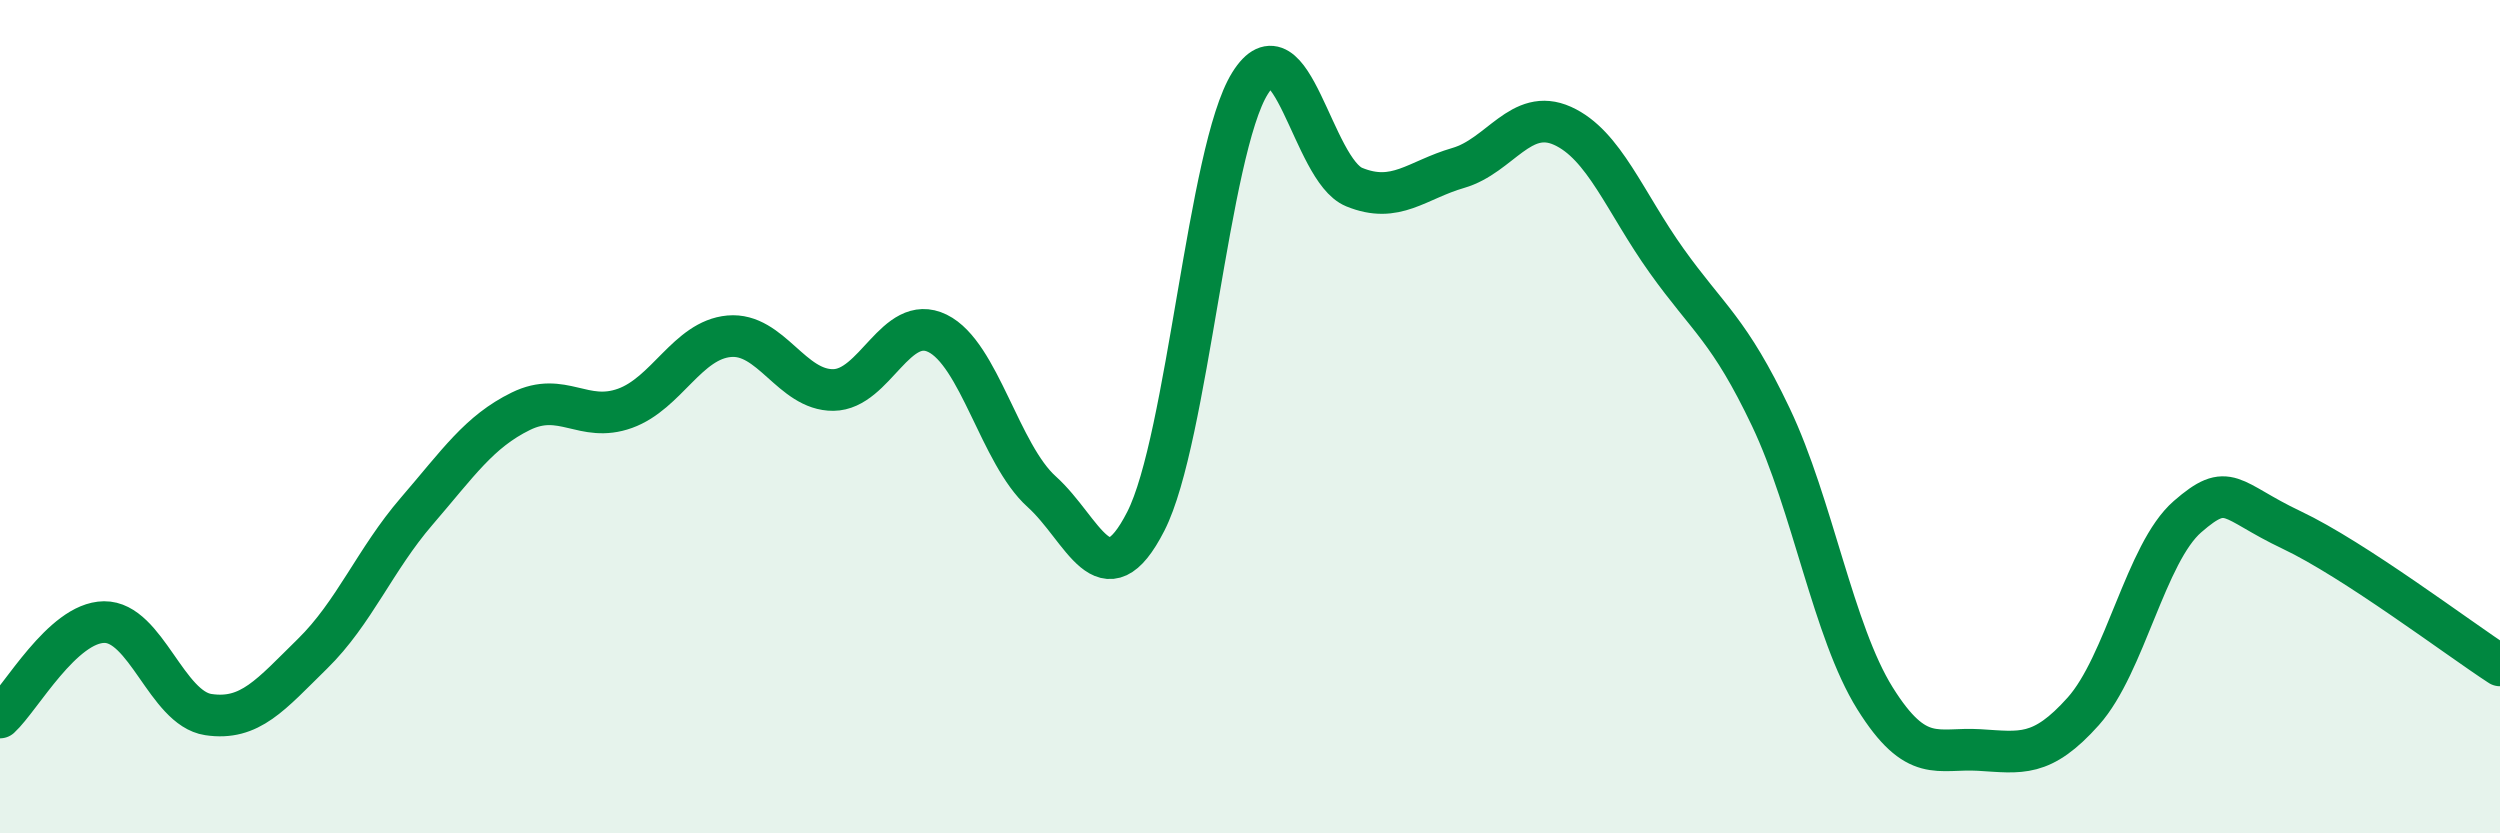 
    <svg width="60" height="20" viewBox="0 0 60 20" xmlns="http://www.w3.org/2000/svg">
      <path
        d="M 0,17.22 C 0.5,16.76 1.5,14.94 2.5,14.93 C 3.5,14.92 4,17 5,17.15 C 6,17.3 6.5,16.67 7.5,15.69 C 8.5,14.71 9,13.43 10,12.27 C 11,11.11 11.5,10.36 12.5,9.87 C 13.5,9.38 14,10.16 15,9.8 C 16,9.44 16.5,8.16 17.5,8.07 C 18.5,7.98 19,9.37 20,9.36 C 21,9.35 21.5,7.51 22.5,8 C 23.5,8.49 24,10.9 25,11.8 C 26,12.7 26.5,14.47 27.5,12.51 C 28.5,10.55 29,3.6 30,2 C 31,0.4 31.5,4.08 32.5,4.49 C 33.5,4.9 34,4.32 35,4.03 C 36,3.74 36.5,2.57 37.5,3.02 C 38.5,3.47 39,4.86 40,6.26 C 41,7.66 41.5,7.91 42.5,10.01 C 43.5,12.11 44,15.16 45,16.76 C 46,18.36 46.5,17.94 47.5,18 C 48.5,18.06 49,18.19 50,17.07 C 51,15.95 51.5,13.27 52.5,12.4 C 53.5,11.53 53.5,12.01 55,12.72 C 56.5,13.43 59,15.32 60,15.97L60 20L0 20Z"
        fill="#008740"
        opacity="0.1"
        stroke-linecap="round"
        stroke-linejoin="round"
      />
      <path
        d="M 0,17.22 C 0.5,16.76 1.5,14.94 2.5,14.93 C 3.5,14.92 4,17 5,17.15 C 6,17.3 6.5,16.67 7.5,15.69 C 8.5,14.71 9,13.43 10,12.27 C 11,11.11 11.5,10.36 12.5,9.87 C 13.5,9.38 14,10.16 15,9.8 C 16,9.44 16.5,8.16 17.5,8.07 C 18.5,7.98 19,9.37 20,9.36 C 21,9.35 21.5,7.51 22.5,8 C 23.5,8.49 24,10.9 25,11.8 C 26,12.7 26.5,14.47 27.5,12.51 C 28.5,10.55 29,3.6 30,2 C 31,0.4 31.5,4.08 32.5,4.49 C 33.5,4.9 34,4.32 35,4.03 C 36,3.74 36.5,2.57 37.5,3.02 C 38.5,3.47 39,4.86 40,6.26 C 41,7.66 41.5,7.91 42.5,10.01 C 43.5,12.11 44,15.16 45,16.76 C 46,18.36 46.5,17.94 47.5,18 C 48.5,18.06 49,18.19 50,17.07 C 51,15.95 51.5,13.27 52.5,12.4 C 53.5,11.53 53.5,12.01 55,12.72 C 56.5,13.43 59,15.32 60,15.97"
        stroke="#008740"
        stroke-width="1"
        fill="none"
        stroke-linecap="round"
        stroke-linejoin="round"
      />
    </svg>
  
